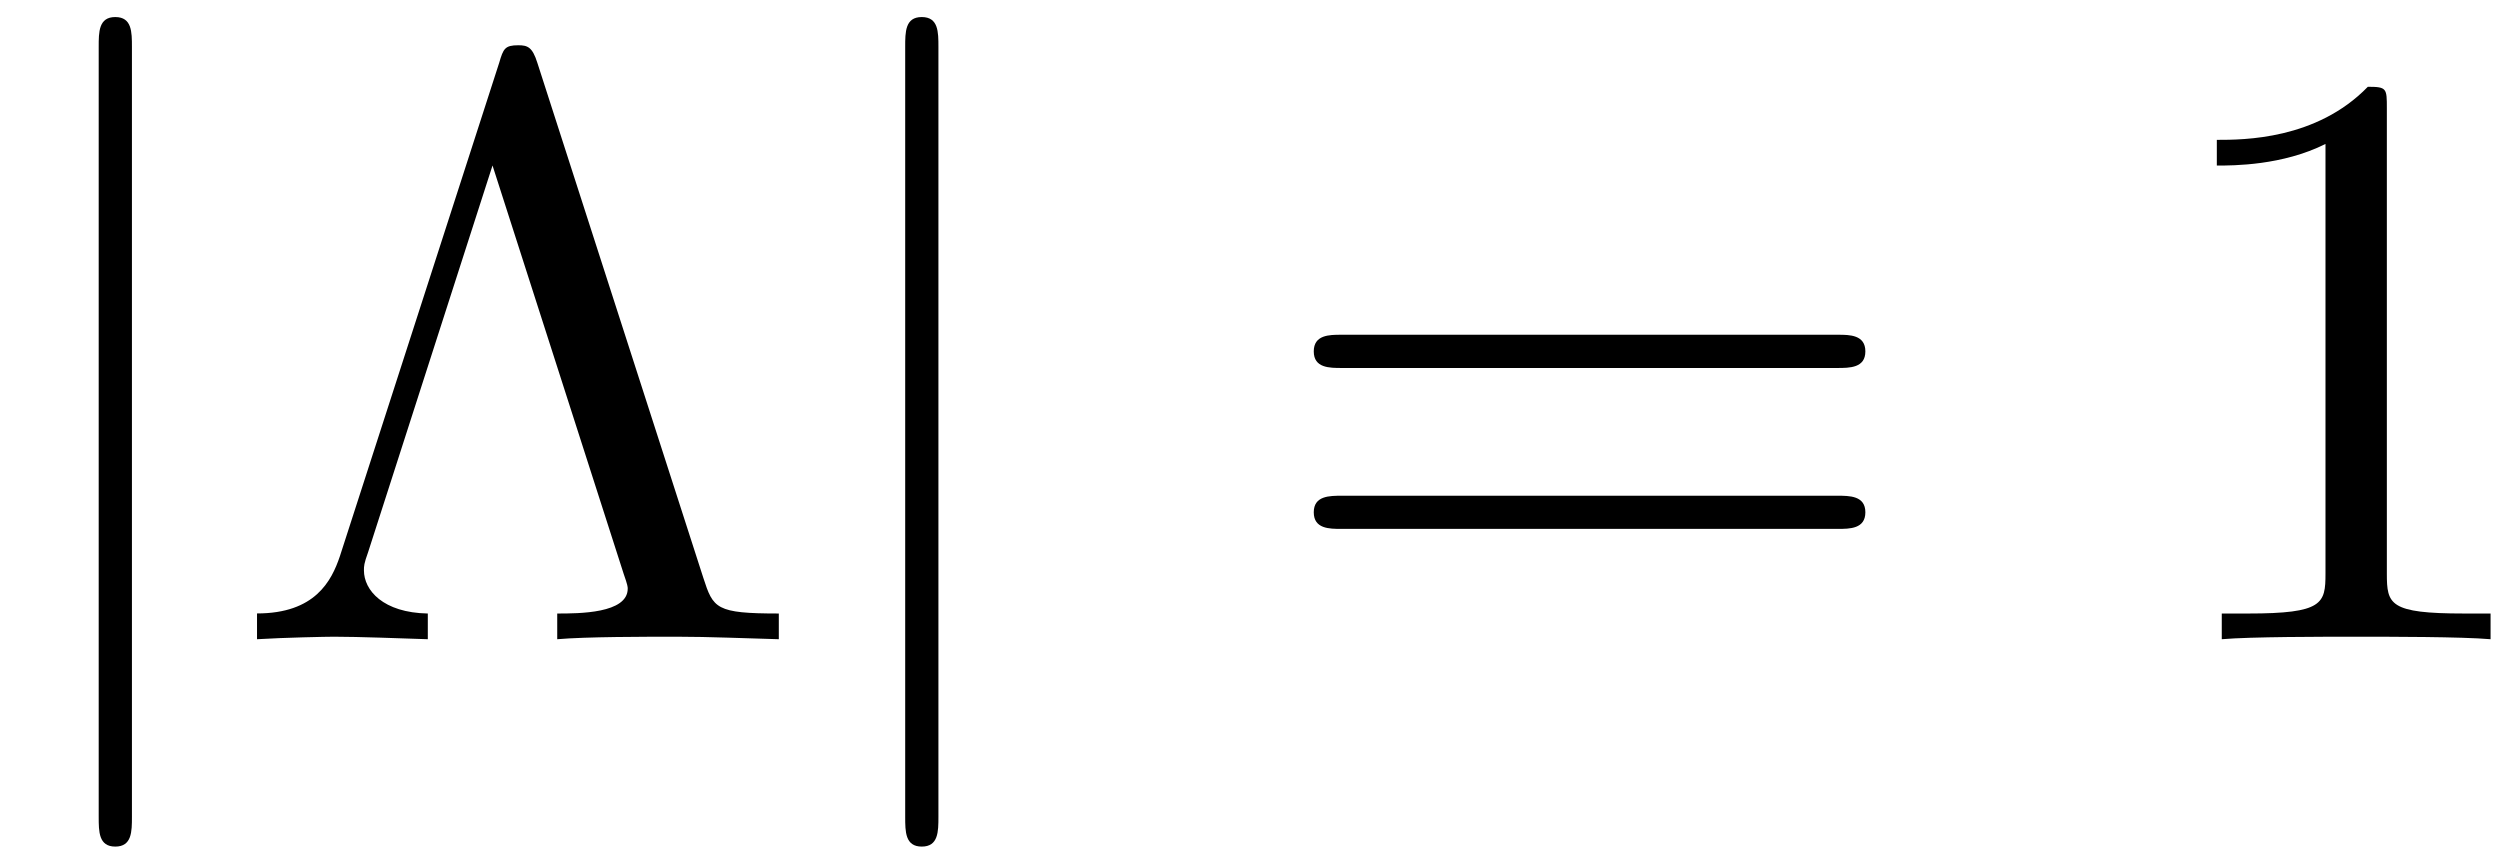 <svg xmlns="http://www.w3.org/2000/svg" xmlns:xlink="http://www.w3.org/1999/xlink" width="55" height="19" viewBox="1872.02 1482.992 32.877 11.357"><defs><path id="g1-3" d="M4.036-7.582c-.065-.207-.13-.229-.25-.229-.175 0-.197.044-.251.23L1.44-1.092c-.11.327-.327.753-1.09.753V0c.36-.022.915-.033 1.014-.033.316 0 .894.022 1.232.033v-.338c-.589-.011-.84-.306-.84-.567 0-.055 0-.088.055-.24L3.447-6.23 5.171-.862c.054.153.054.175.054.197 0 .327-.643.327-.927.327V0C4.68-.033 5.455-.033 5.87-.033c.426 0 .916.022 1.342.033v-.338c-.83 0-.862-.066-.993-.47z"/><path id="g1-49" d="M3.207-6.982c0-.262 0-.283-.25-.283-.677.698-1.637.698-1.986.698v.338c.218 0 .862 0 1.429-.284v5.651c0 .393-.033.524-1.015.524h-.349V0c.382-.033 1.331-.033 1.768-.033s1.385 0 1.767.033v-.338h-.35c-.981 0-1.014-.12-1.014-.524z"/><path id="g1-61" d="M7.495-3.567c.163 0 .37 0 .37-.218s-.207-.219-.36-.219H.971c-.153 0-.36 0-.36.219s.207.218.37.218zm.01 2.116c.153 0 .36 0 .36-.218s-.207-.218-.37-.218H.982c-.164 0-.371 0-.371.218s.207.218.36.218z"/><path id="g0-106" d="M1.735-7.79c0-.195 0-.392-.219-.392s-.218.197-.218.393V2.335c0 .196 0 .392.218.392s.219-.196.219-.392z"/></defs><g id="page1"><use xlink:href="#g0-106" x="1872.02" y="1491.398"/><use xlink:href="#g1-3" x="1875.05" y="1491.398"/><use xlink:href="#g0-106" x="1882.626" y="1491.398"/><use xlink:href="#g1-61" x="1888.686" y="1491.398"/><use xlink:href="#g1-49" x="1900.202" y="1491.398"/></g><script type="text/ecmascript">if(window.parent.postMessage)window.parent.postMessage(&quot;3.70313|41.25|14.25|&quot;+window.location,&quot;*&quot;);</script></svg>